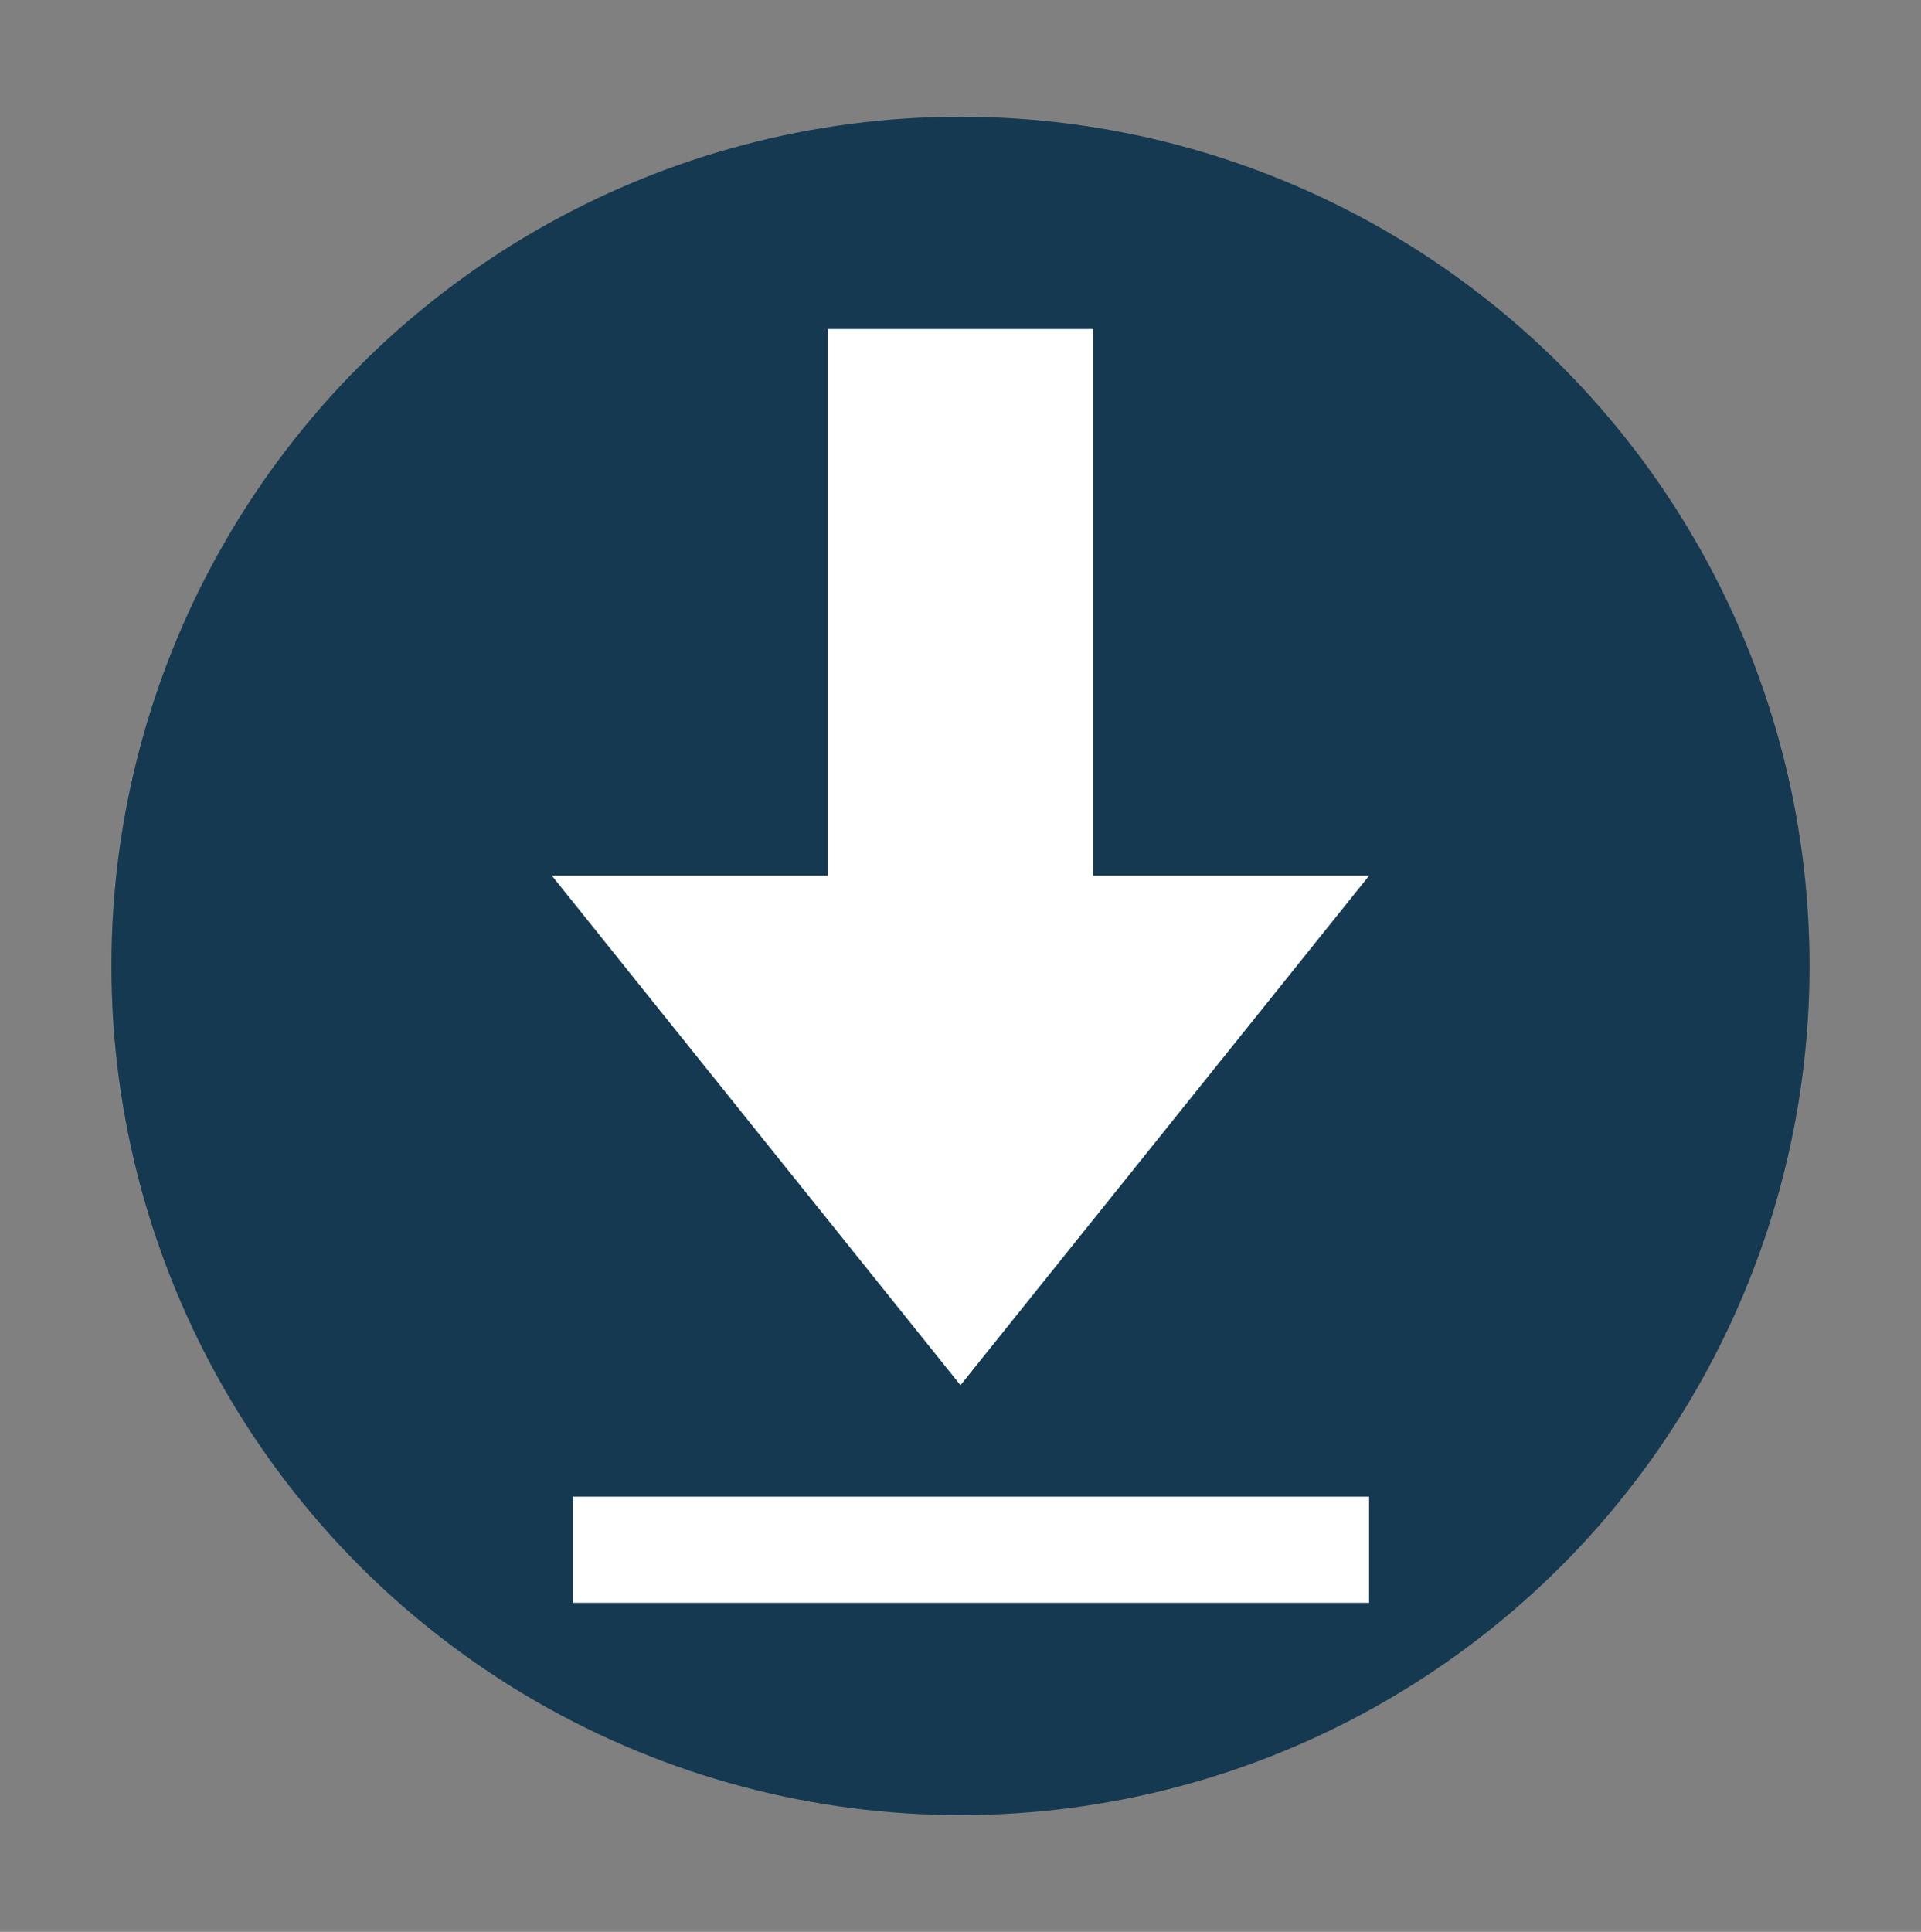 <?xml version="1.0" encoding="utf-8"?>
<!-- Generator: Adobe Illustrator 27.4.1, SVG Export Plug-In . SVG Version: 6.00 Build 0)  -->
<svg version="1.1" xmlns="http://www.w3.org/2000/svg" xmlns:xlink="http://www.w3.org/1999/xlink" x="0px" y="0px"
	 viewBox="0 0 36.2 36.4" style="enable-background:new 0 0 36.2 36.4;" xml:space="preserve">
<rect x="0" y="0" width="36.2" height="36.4" fill="#808080" stroke="none"/>
<style type="text/css">
	.st0{fill:#143951;}
	.st1{fill:#FFFFFF;}
</style>
<g id="Circle_32_Pixel">
	<circle class="st0" cx="18.1" cy="18.2" r="16"/>
</g>
<g id="Download">
	<g>
		<rect x="15.6" y="6.2" class="st1" width="5" height="13.5"/>
		<rect x="10.8" y="28.2" class="st1" width="15" height="2"/>
		<polygon class="st1" points="18.1,26.1 10.4,16.5 25.8,16.5 		"/>
	</g>
</g>
</svg>
